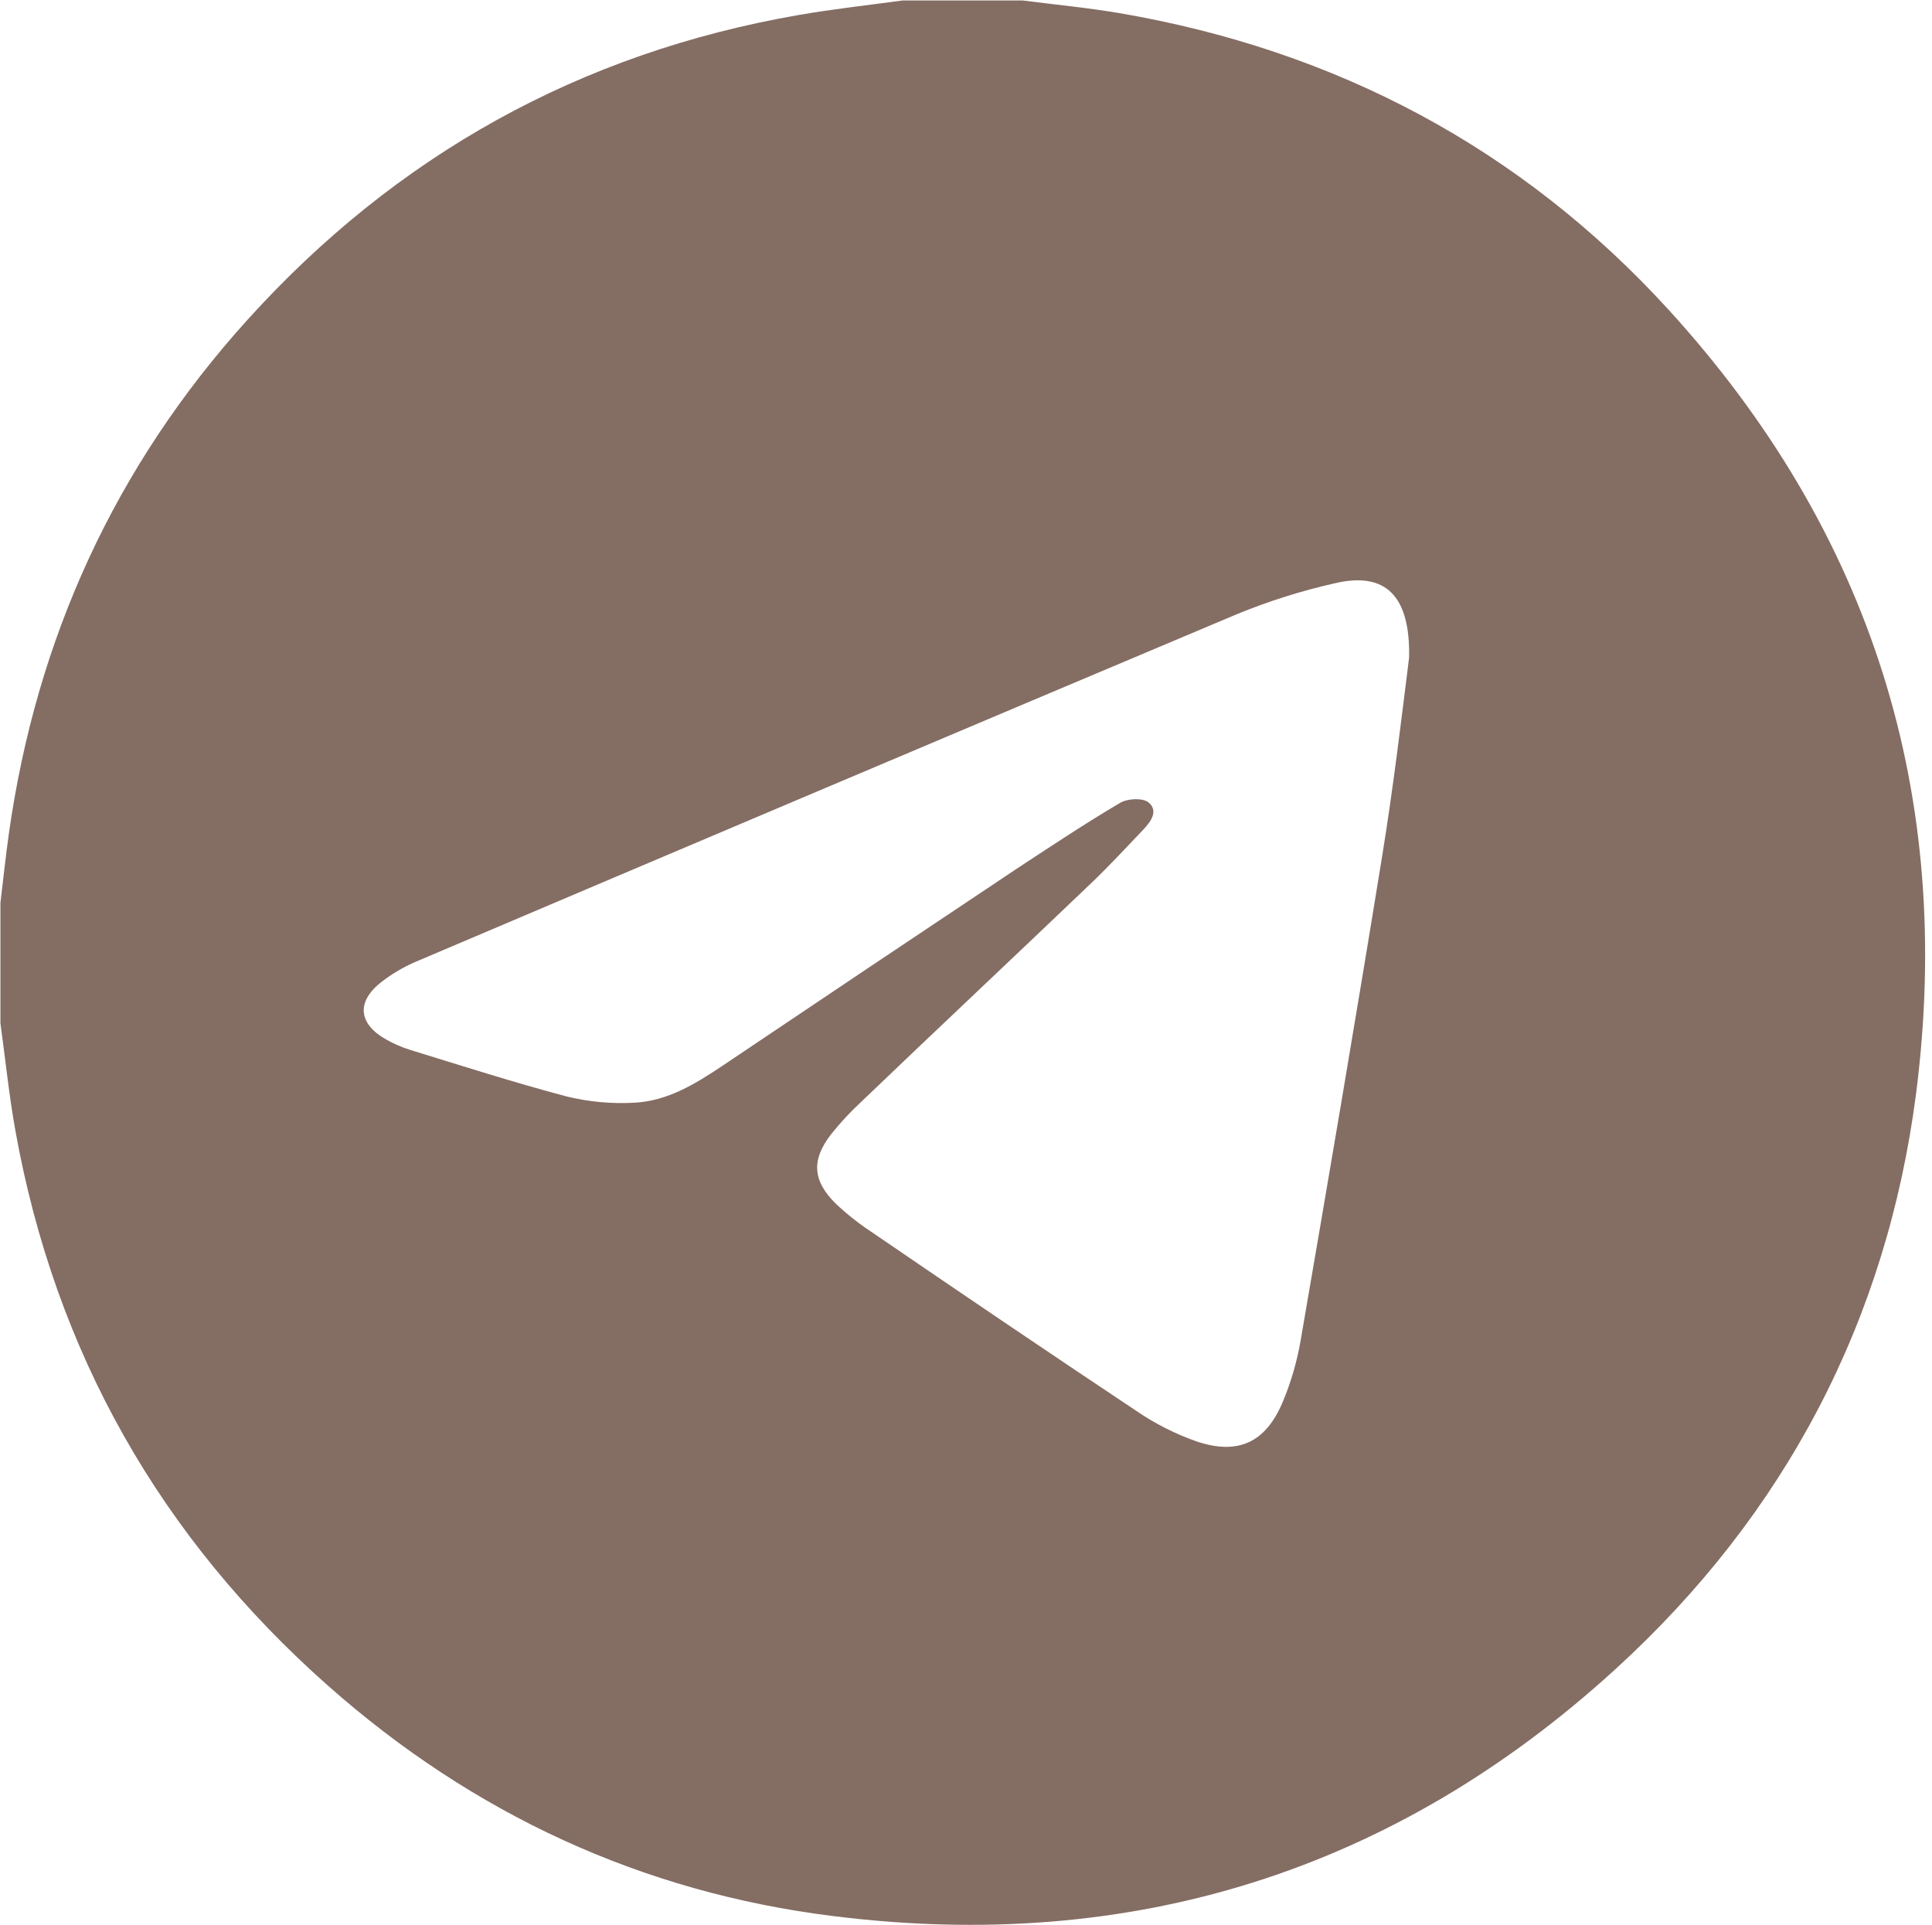 <?xml version="1.0" encoding="UTF-8"?> <svg xmlns="http://www.w3.org/2000/svg" width="277" height="276" viewBox="0 0 277 276" fill="none"><path d="M239.29 44.47C218.07 21.21 191.54 7.2 160.49 1.88C155.91 1.1 151.26 0.67 146.65 0.07H129.4C124.4 0.75 119.4 1.3 114.52 2.15C83.15 7.59 56.8 22.28 35.52 45.81C16.52 66.81 5.21 91.54 1.26 119.6C0.8 122.88 0.46 126.16 0.06 129.45V146.7C0.77 151.84 1.29 157.02 2.21 162.13C7.91 193.85 22.96 220.4 47.06 241.72C67.79 260.06 91.99 271.31 119.44 274.72C162.16 280.08 199.86 268.35 231.68 239.26C255.96 217.07 270.53 189.33 274.73 156.7C280.17 114 268.33 76.34 239.29 44.47ZM198.19 122.61C194.43 145.8 190.48 168.97 186.49 192.13C185.964 195.222 185.081 198.242 183.86 201.13C181.43 206.81 177.54 208.64 171.65 206.7C168.524 205.61 165.558 204.107 162.83 202.23C150.13 193.78 137.52 185.23 124.9 176.6C123.105 175.414 121.416 174.076 119.85 172.6C116.48 169.29 116.3 166.29 119.18 162.6C120.47 160.985 121.877 159.468 123.39 158.06C134.39 147.52 145.54 137.06 156.58 126.5C159.11 124.08 161.48 121.5 163.9 118.97C165.01 117.81 166.13 116.24 164.67 115.05C163.83 114.37 161.67 114.48 160.6 115.11C155.51 118.11 150.6 121.39 145.6 124.67C131.6 134.004 117.58 143.394 103.54 152.84C99.71 155.4 95.74 157.84 91.04 158.1C87.737 158.293 84.423 157.99 81.21 157.2C73.67 155.2 66.21 152.81 58.8 150.53C57.601 150.153 56.444 149.65 55.35 149.03C51.35 146.78 51.06 143.59 54.72 140.77C56.21 139.616 57.839 138.655 59.57 137.91C98.77 121.244 137.987 104.644 177.22 88.11C181.858 86.195 186.652 84.683 191.55 83.59C198.55 82 202.21 85.29 202.03 94.27C201 102.52 199.81 112.6 198.19 122.61Z" fill="#846D63"></path></svg> 